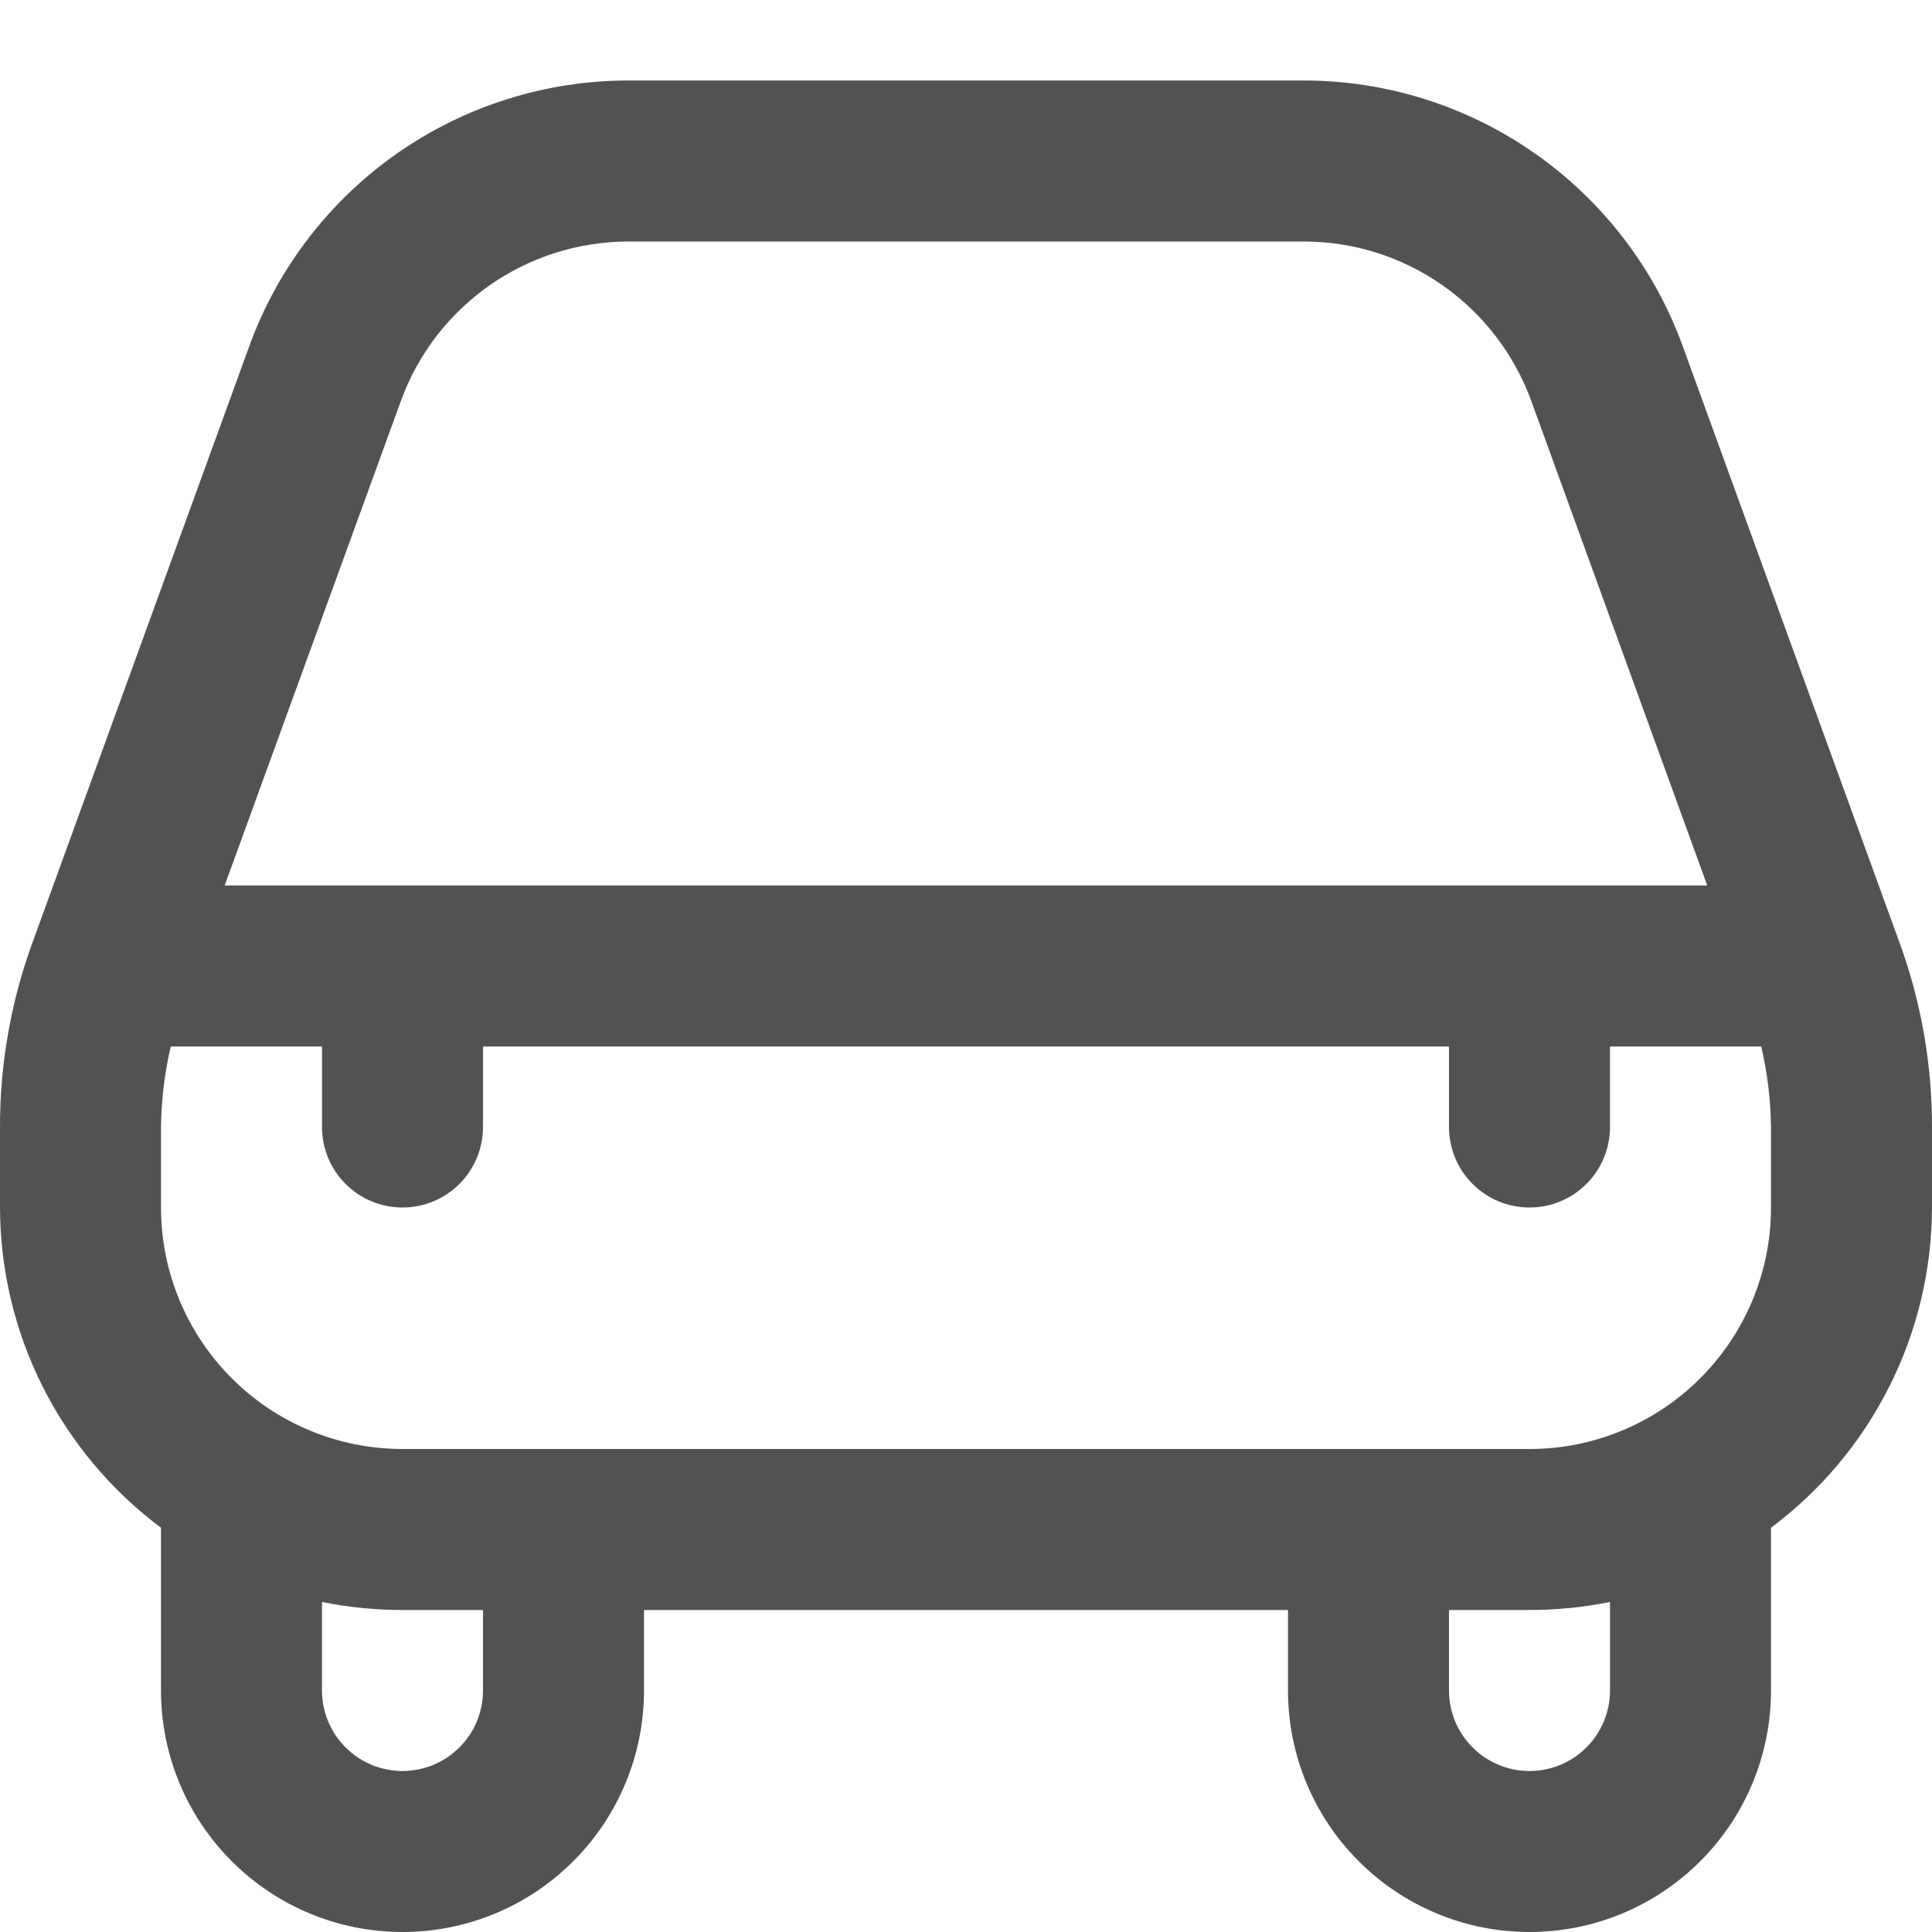 <?xml version="1.0" encoding="UTF-8"?> <svg xmlns="http://www.w3.org/2000/svg" width="24" height="24" viewBox="0 0 24 24" fill="none"> <g clip-path="url(#clip0_563_49)"> <path d="M20.9 4.291C20.548 3.327 19.908 2.495 19.067 1.906C18.227 1.318 17.226 1.001 16.2 1H7.8C6.774 1.001 5.773 1.318 4.932 1.906C4.092 2.495 3.452 3.327 3.1 4.291L0.4 11.718C0.134 12.45 -0.001 13.222 -0 14V15C0.002 15.773 0.183 16.535 0.53 17.225C0.878 17.916 1.381 18.516 2 18.978C2 18.986 2 18.992 2 19V21C2 21.796 2.316 22.559 2.879 23.121C3.441 23.684 4.204 24 5 24C5.796 24 6.559 23.684 7.121 23.121C7.684 22.559 8 21.796 8 21V20H16V21C16 21.796 16.316 22.559 16.879 23.121C17.441 23.684 18.204 24 19 24C19.796 24 20.559 23.684 21.121 23.121C21.684 22.559 22 21.796 22 21V19C22 18.992 22 18.986 22 18.978C22.619 18.516 23.122 17.916 23.469 17.225C23.817 16.535 23.998 15.773 24 15V14C24.001 13.222 23.866 12.45 23.6 11.719L20.9 4.291ZM4.982 4.975C5.193 4.397 5.577 3.898 6.081 3.545C6.585 3.192 7.185 3.002 7.8 3H16.2C16.816 3.001 17.416 3.191 17.92 3.544C18.424 3.898 18.808 4.397 19.02 4.975L21.208 11H2.791L4.982 4.975ZM6 21C6 21.265 5.895 21.52 5.707 21.707C5.519 21.895 5.265 22 5 22C4.735 22 4.48 21.895 4.293 21.707C4.105 21.52 4 21.265 4 21V19.9C4.329 19.967 4.664 20 5 20H6V21ZM20 21C20 21.265 19.895 21.52 19.707 21.707C19.52 21.895 19.265 22 19 22C18.735 22 18.48 21.895 18.293 21.707C18.105 21.52 18 21.265 18 21V20H19C19.336 20 19.671 19.967 20 19.9V21ZM22 15C22 15.796 21.684 16.559 21.121 17.121C20.559 17.684 19.796 18 19 18H5C4.204 18 3.441 17.684 2.879 17.121C2.316 16.559 2 15.796 2 15V14C2.004 13.663 2.045 13.328 2.121 13H4V14C4 14.265 4.105 14.52 4.293 14.707C4.48 14.895 4.735 15 5 15C5.265 15 5.519 14.895 5.707 14.707C5.895 14.52 6 14.265 6 14V13H18V14C18 14.265 18.105 14.52 18.293 14.707C18.48 14.895 18.735 15 19 15C19.265 15 19.52 14.895 19.707 14.707C19.895 14.52 20 14.265 20 14V13H21.879C21.955 13.328 21.996 13.663 22 14V15Z" fill="#525252"></path> </g> <defs> <clipPath id="clip0_563_49"> <rect width="24" height="24" fill="white"></rect> </clipPath> </defs> </svg> 